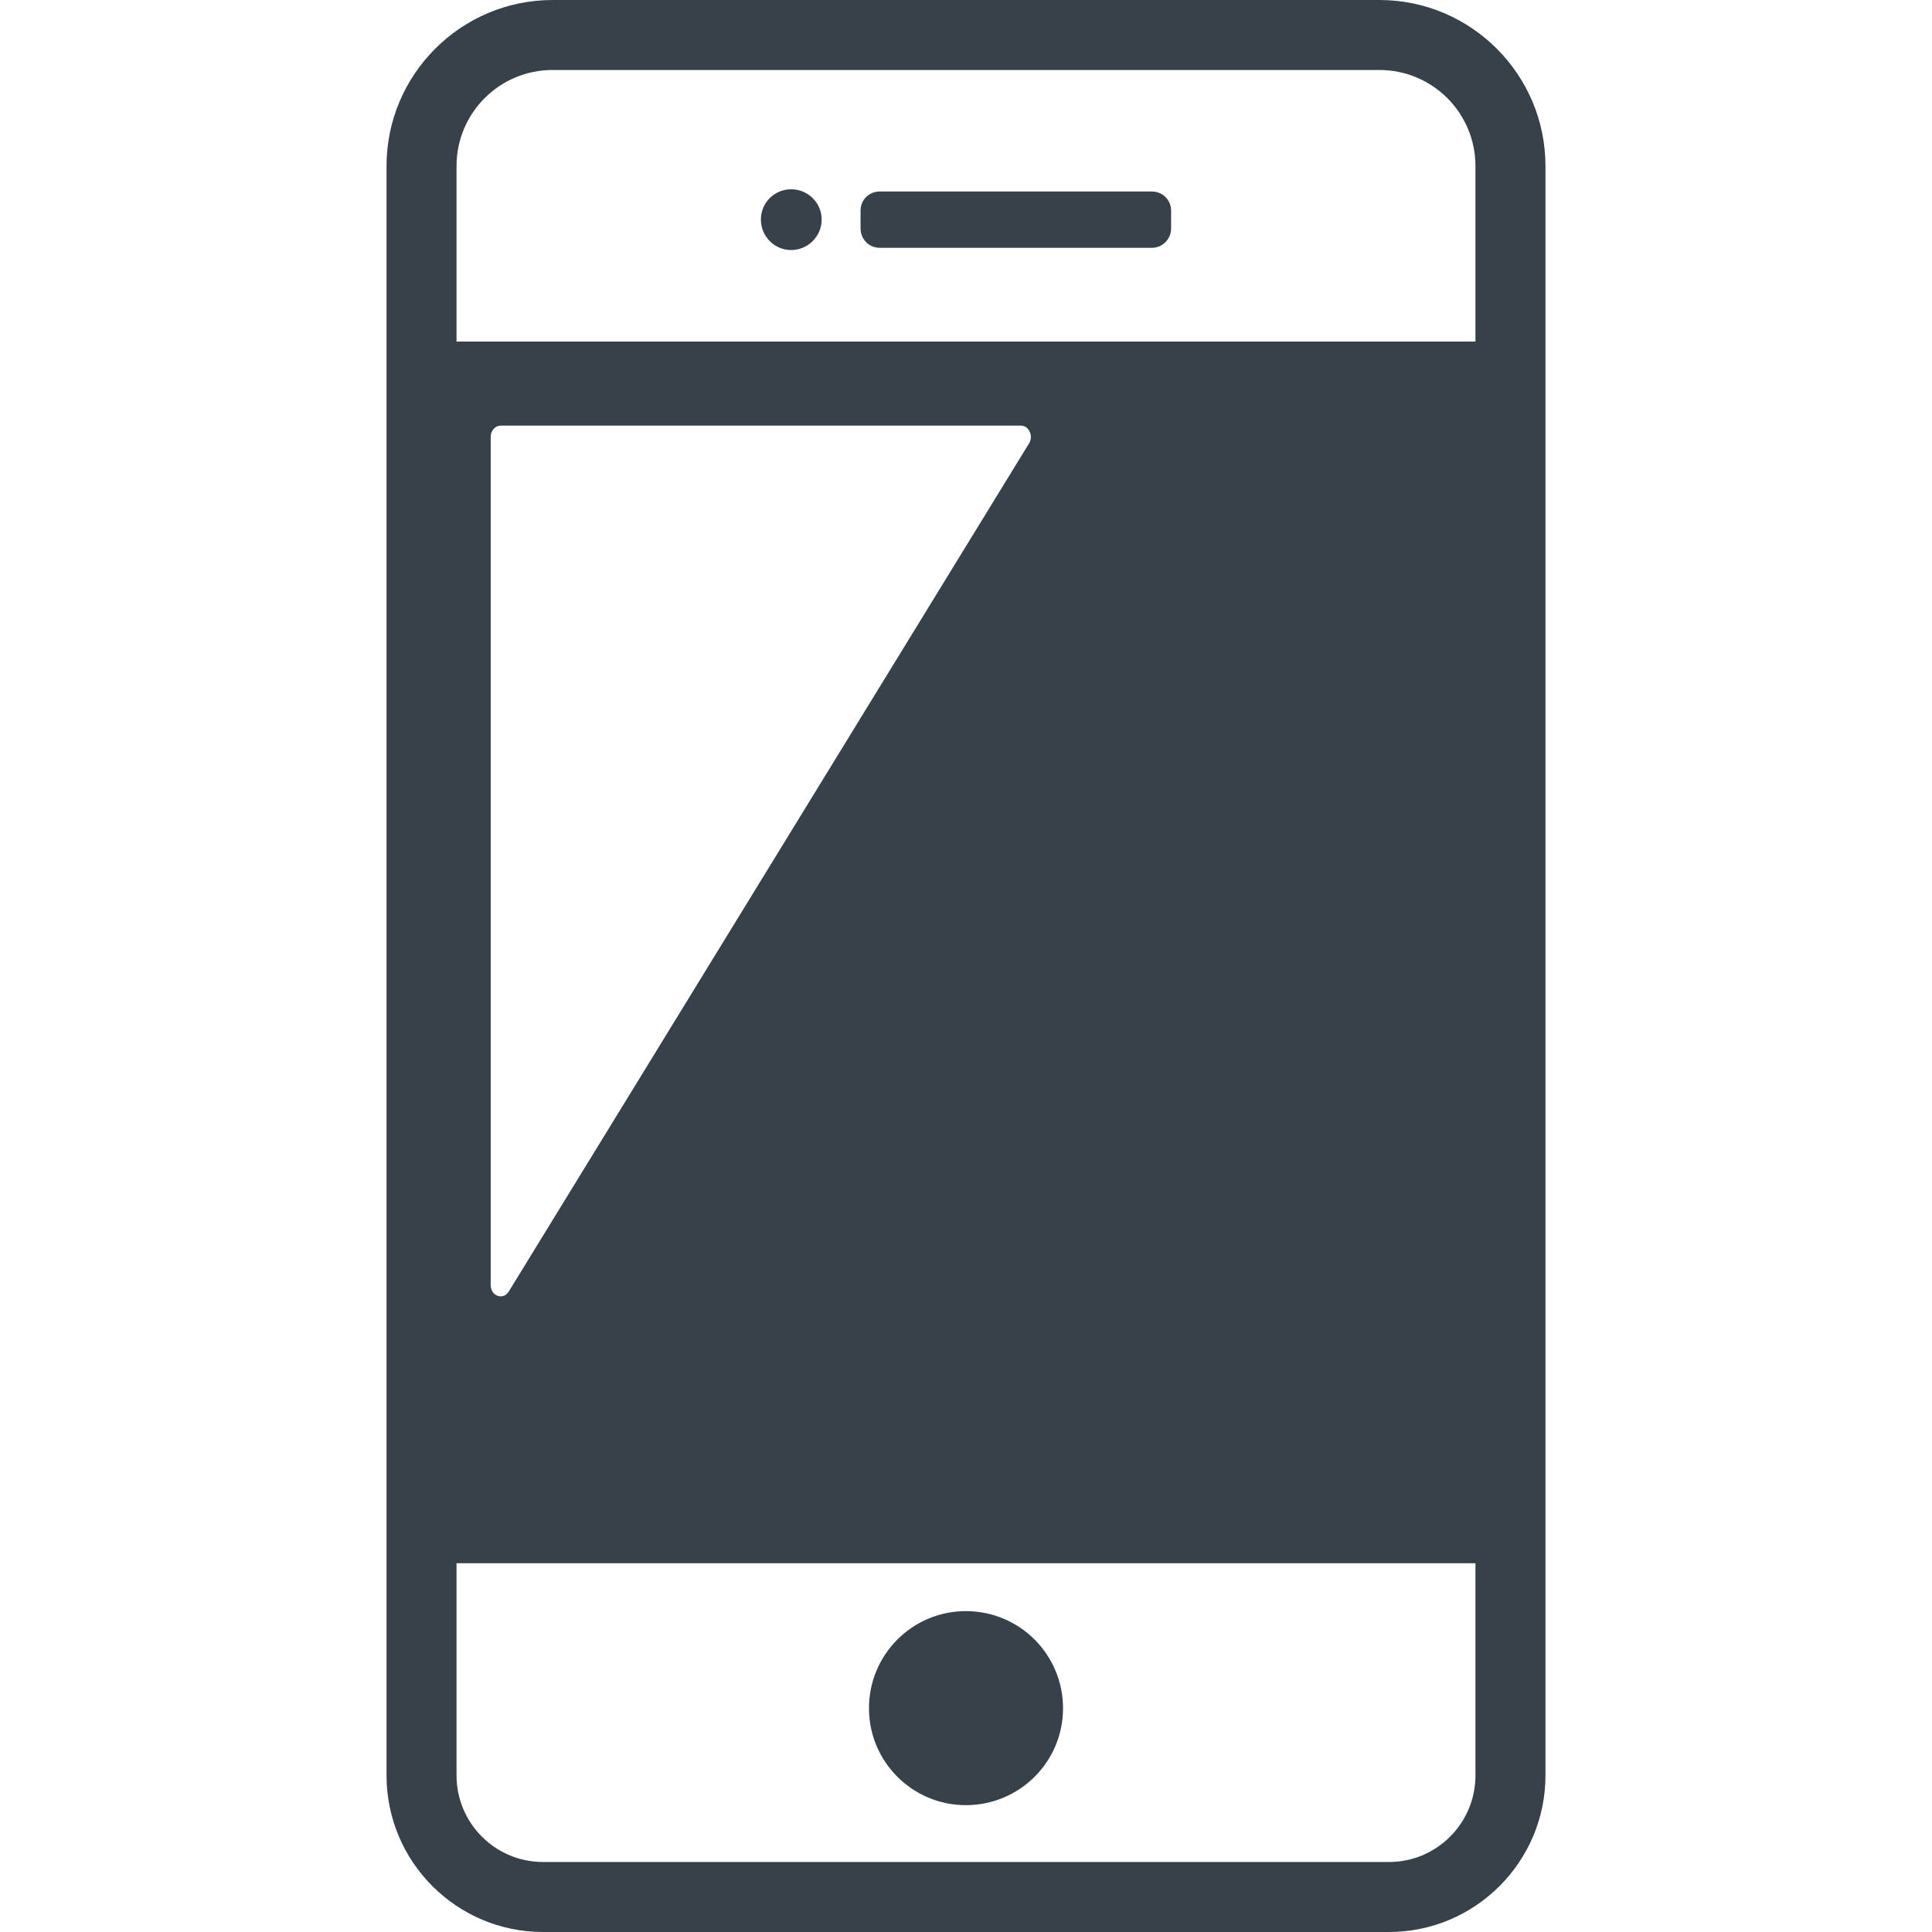 <?xml version="1.0" encoding="utf-8"?>
<!-- Generator: Adobe Illustrator 24.1.1, SVG Export Plug-In . SVG Version: 6.00 Build 0)  -->
<svg version="1.1" id="_x31_0" xmlns="http://www.w3.org/2000/svg" xmlns:xlink="http://www.w3.org/1999/xlink" x="0px" y="0px"
	 viewBox="0 0 512 512" style="enable-background:new 0 0 512 512;" xml:space="preserve">
<style type="text/css">
	.st0{fill:#374149;}
</style>
<g>
	<path class="st0" d="M146.44,0c-24.266,0-44.004,19.738-44.004,44.004v426.515c0,22.856,18.55,41.481,41.481,41.481h224.168
		c22.855,0,41.48-18.625,41.48-41.481V44.004C409.564,19.738,389.822,0,365.56,0H146.44z M272.732,117.465L134.861,342.222
		c-1.48,2.45-4.82,1.262-4.82-1.633V115.758c0-1.633,1.187-2.969,2.672-2.969H270.58
		C272.658,112.789,273.92,115.535,272.732,117.465z M120.986,414.274h269.36l0.664,0.004v56.242c0,12.618-10.238,22.93-22.926,22.93
		H143.916c-12.688,0-22.93-10.313-22.93-22.93V414.274z M391.01,90.527H120.986V44.004c0-14.027,11.356-25.454,25.454-25.454H365.56
		c14.098,0,25.45,11.426,25.45,25.454V90.527z"/>
	<path class="st0" d="M305.307,50.754h-72.199c-2.821,0-5.047,2.227-5.047,5.047v4.75c0,2.821,2.226,5.118,5.047,5.118h72.199
		c2.746,0,5.046-2.297,5.046-5.118v-4.75C310.353,52.981,308.052,50.754,305.307,50.754z"/>
	<path class="st0" d="M209.658,50.164c-4.449,0-8.011,3.558-8.011,8.012c0,4.453,3.562,8.09,8.011,8.09
		c4.454,0,8.09-3.637,8.09-8.09C217.748,53.722,214.112,50.164,209.658,50.164z"/>
	<path class="st0" d="M255.963,478.386c14.246,0,25.75-11.5,25.75-25.671c0-14.25-11.504-25.75-25.75-25.75
		c-14.172,0-25.676,11.5-25.676,25.75C230.287,466.886,241.791,478.386,255.963,478.386z"/>
</g>
</svg>
